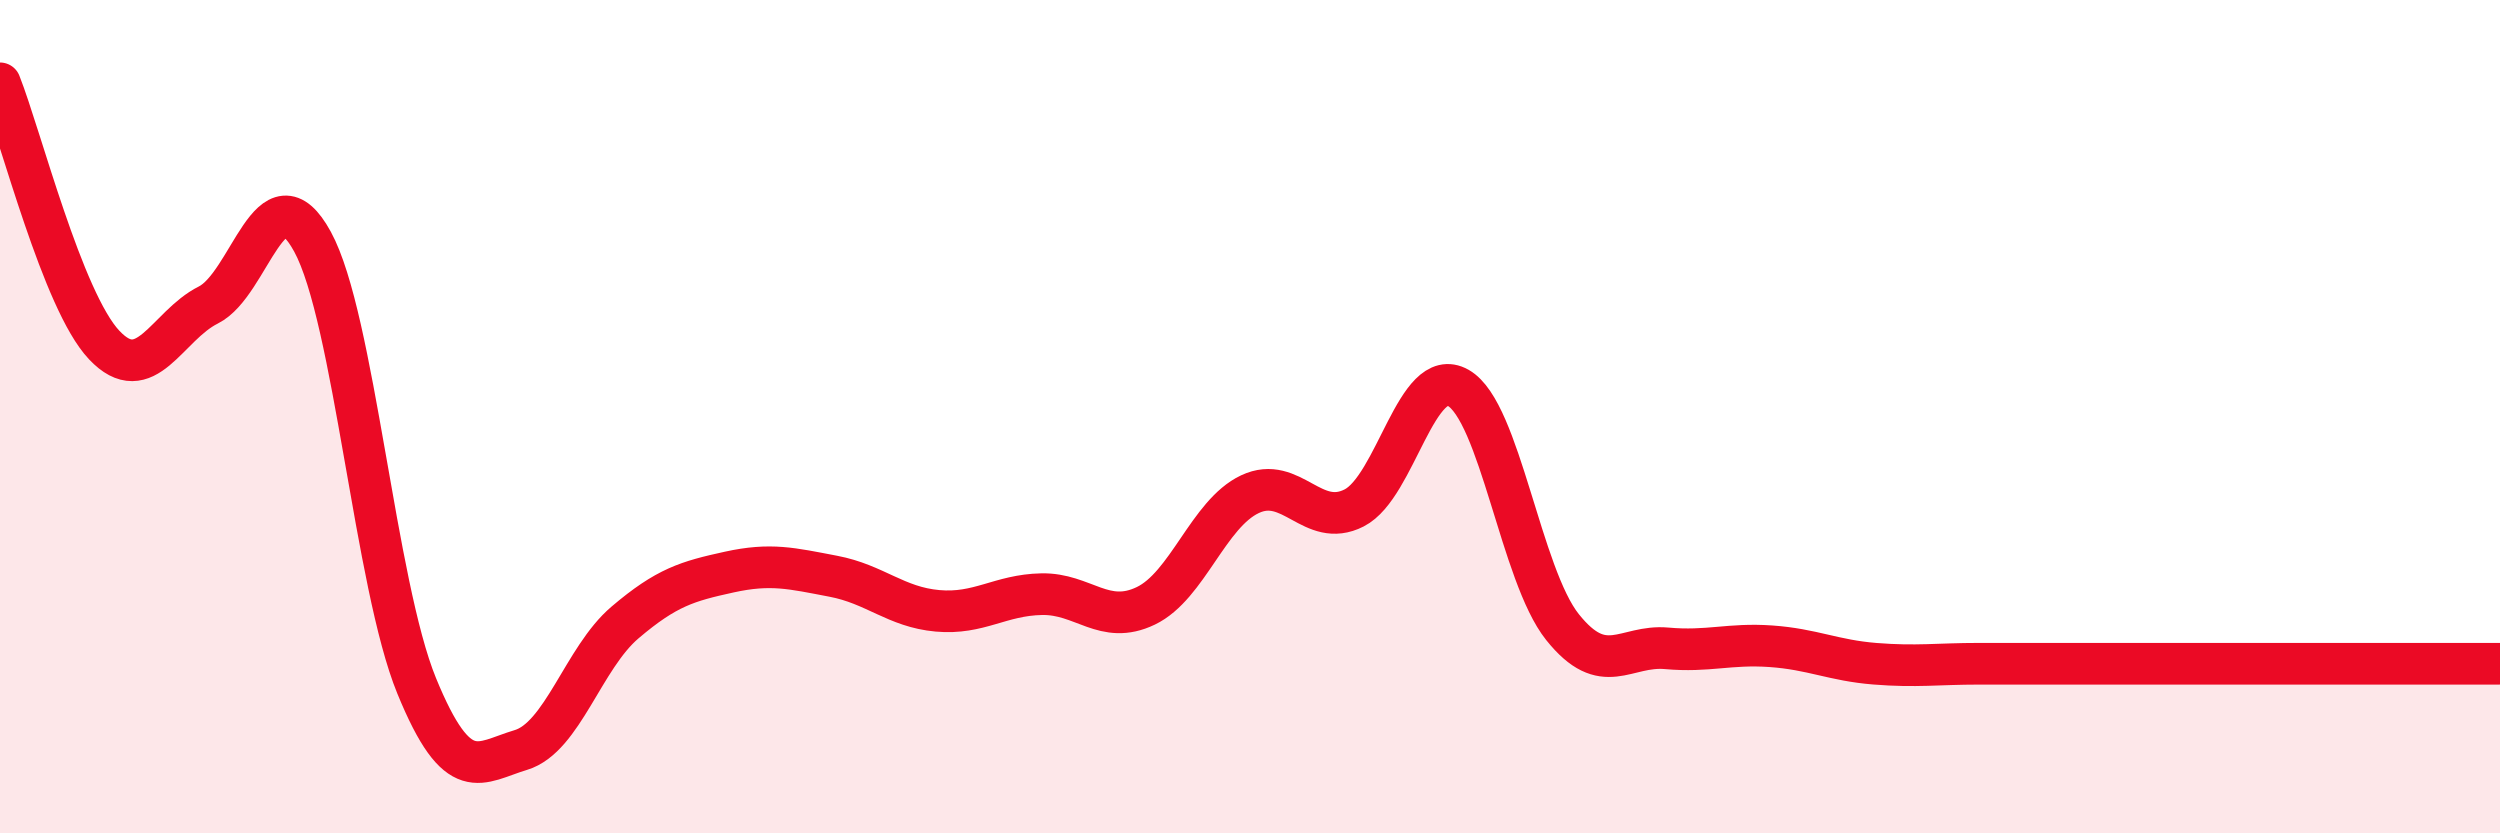 
    <svg width="60" height="20" viewBox="0 0 60 20" xmlns="http://www.w3.org/2000/svg">
      <path
        d="M 0,2 C 0.5,3.26 1.5,7.22 2.5,8.28 C 3.5,9.34 4,7.82 5,7.32 C 6,6.82 6.5,3.97 7.5,5.8 C 8.5,7.63 9,14.02 10,16.46 C 11,18.9 11.5,18.3 12.5,18 C 13.5,17.7 14,15.79 15,14.94 C 16,14.09 16.5,13.95 17.5,13.73 C 18.5,13.51 19,13.64 20,13.83 C 21,14.02 21.5,14.57 22.5,14.66 C 23.5,14.75 24,14.28 25,14.26 C 26,14.24 26.5,15.02 27.5,14.54 C 28.5,14.06 29,12.33 30,11.86 C 31,11.39 31.5,12.7 32.5,12.19 C 33.5,11.68 34,8.74 35,9.31 C 36,9.88 36.5,13.8 37.5,15.05 C 38.5,16.3 39,15.47 40,15.56 C 41,15.65 41.5,15.44 42.5,15.51 C 43.5,15.58 44,15.85 45,15.93 C 46,16.01 46.5,15.93 47.5,15.93 C 48.5,15.93 49,15.93 50,15.93 C 51,15.93 51.5,15.93 52.5,15.93 C 53.5,15.93 53.5,15.93 55,15.93 C 56.5,15.93 59,15.93 60,15.93L60 20L0 20Z"
        fill="#EB0A25"
        opacity="0.1"
        stroke-linecap="round"
        stroke-linejoin="round"
      />
      <path
        d="M 0,2 C 0.5,3.26 1.5,7.22 2.5,8.28 C 3.5,9.34 4,7.82 5,7.32 C 6,6.82 6.5,3.97 7.5,5.8 C 8.5,7.63 9,14.02 10,16.46 C 11,18.9 11.5,18.3 12.5,18 C 13.5,17.7 14,15.79 15,14.94 C 16,14.09 16.5,13.95 17.5,13.73 C 18.5,13.51 19,13.64 20,13.83 C 21,14.02 21.5,14.57 22.5,14.66 C 23.5,14.75 24,14.28 25,14.26 C 26,14.24 26.5,15.02 27.5,14.54 C 28.5,14.06 29,12.33 30,11.86 C 31,11.39 31.5,12.7 32.5,12.19 C 33.5,11.68 34,8.74 35,9.31 C 36,9.88 36.5,13.8 37.5,15.05 C 38.5,16.3 39,15.47 40,15.56 C 41,15.65 41.5,15.44 42.5,15.51 C 43.5,15.58 44,15.85 45,15.93 C 46,16.01 46.5,15.93 47.5,15.93 C 48.5,15.93 49,15.93 50,15.93 C 51,15.93 51.5,15.93 52.5,15.93 C 53.5,15.93 53.5,15.93 55,15.93 C 56.5,15.93 59,15.93 60,15.93"
        stroke="#EB0A25"
        stroke-width="1"
        fill="none"
        stroke-linecap="round"
        stroke-linejoin="round"
      />
    </svg>
  